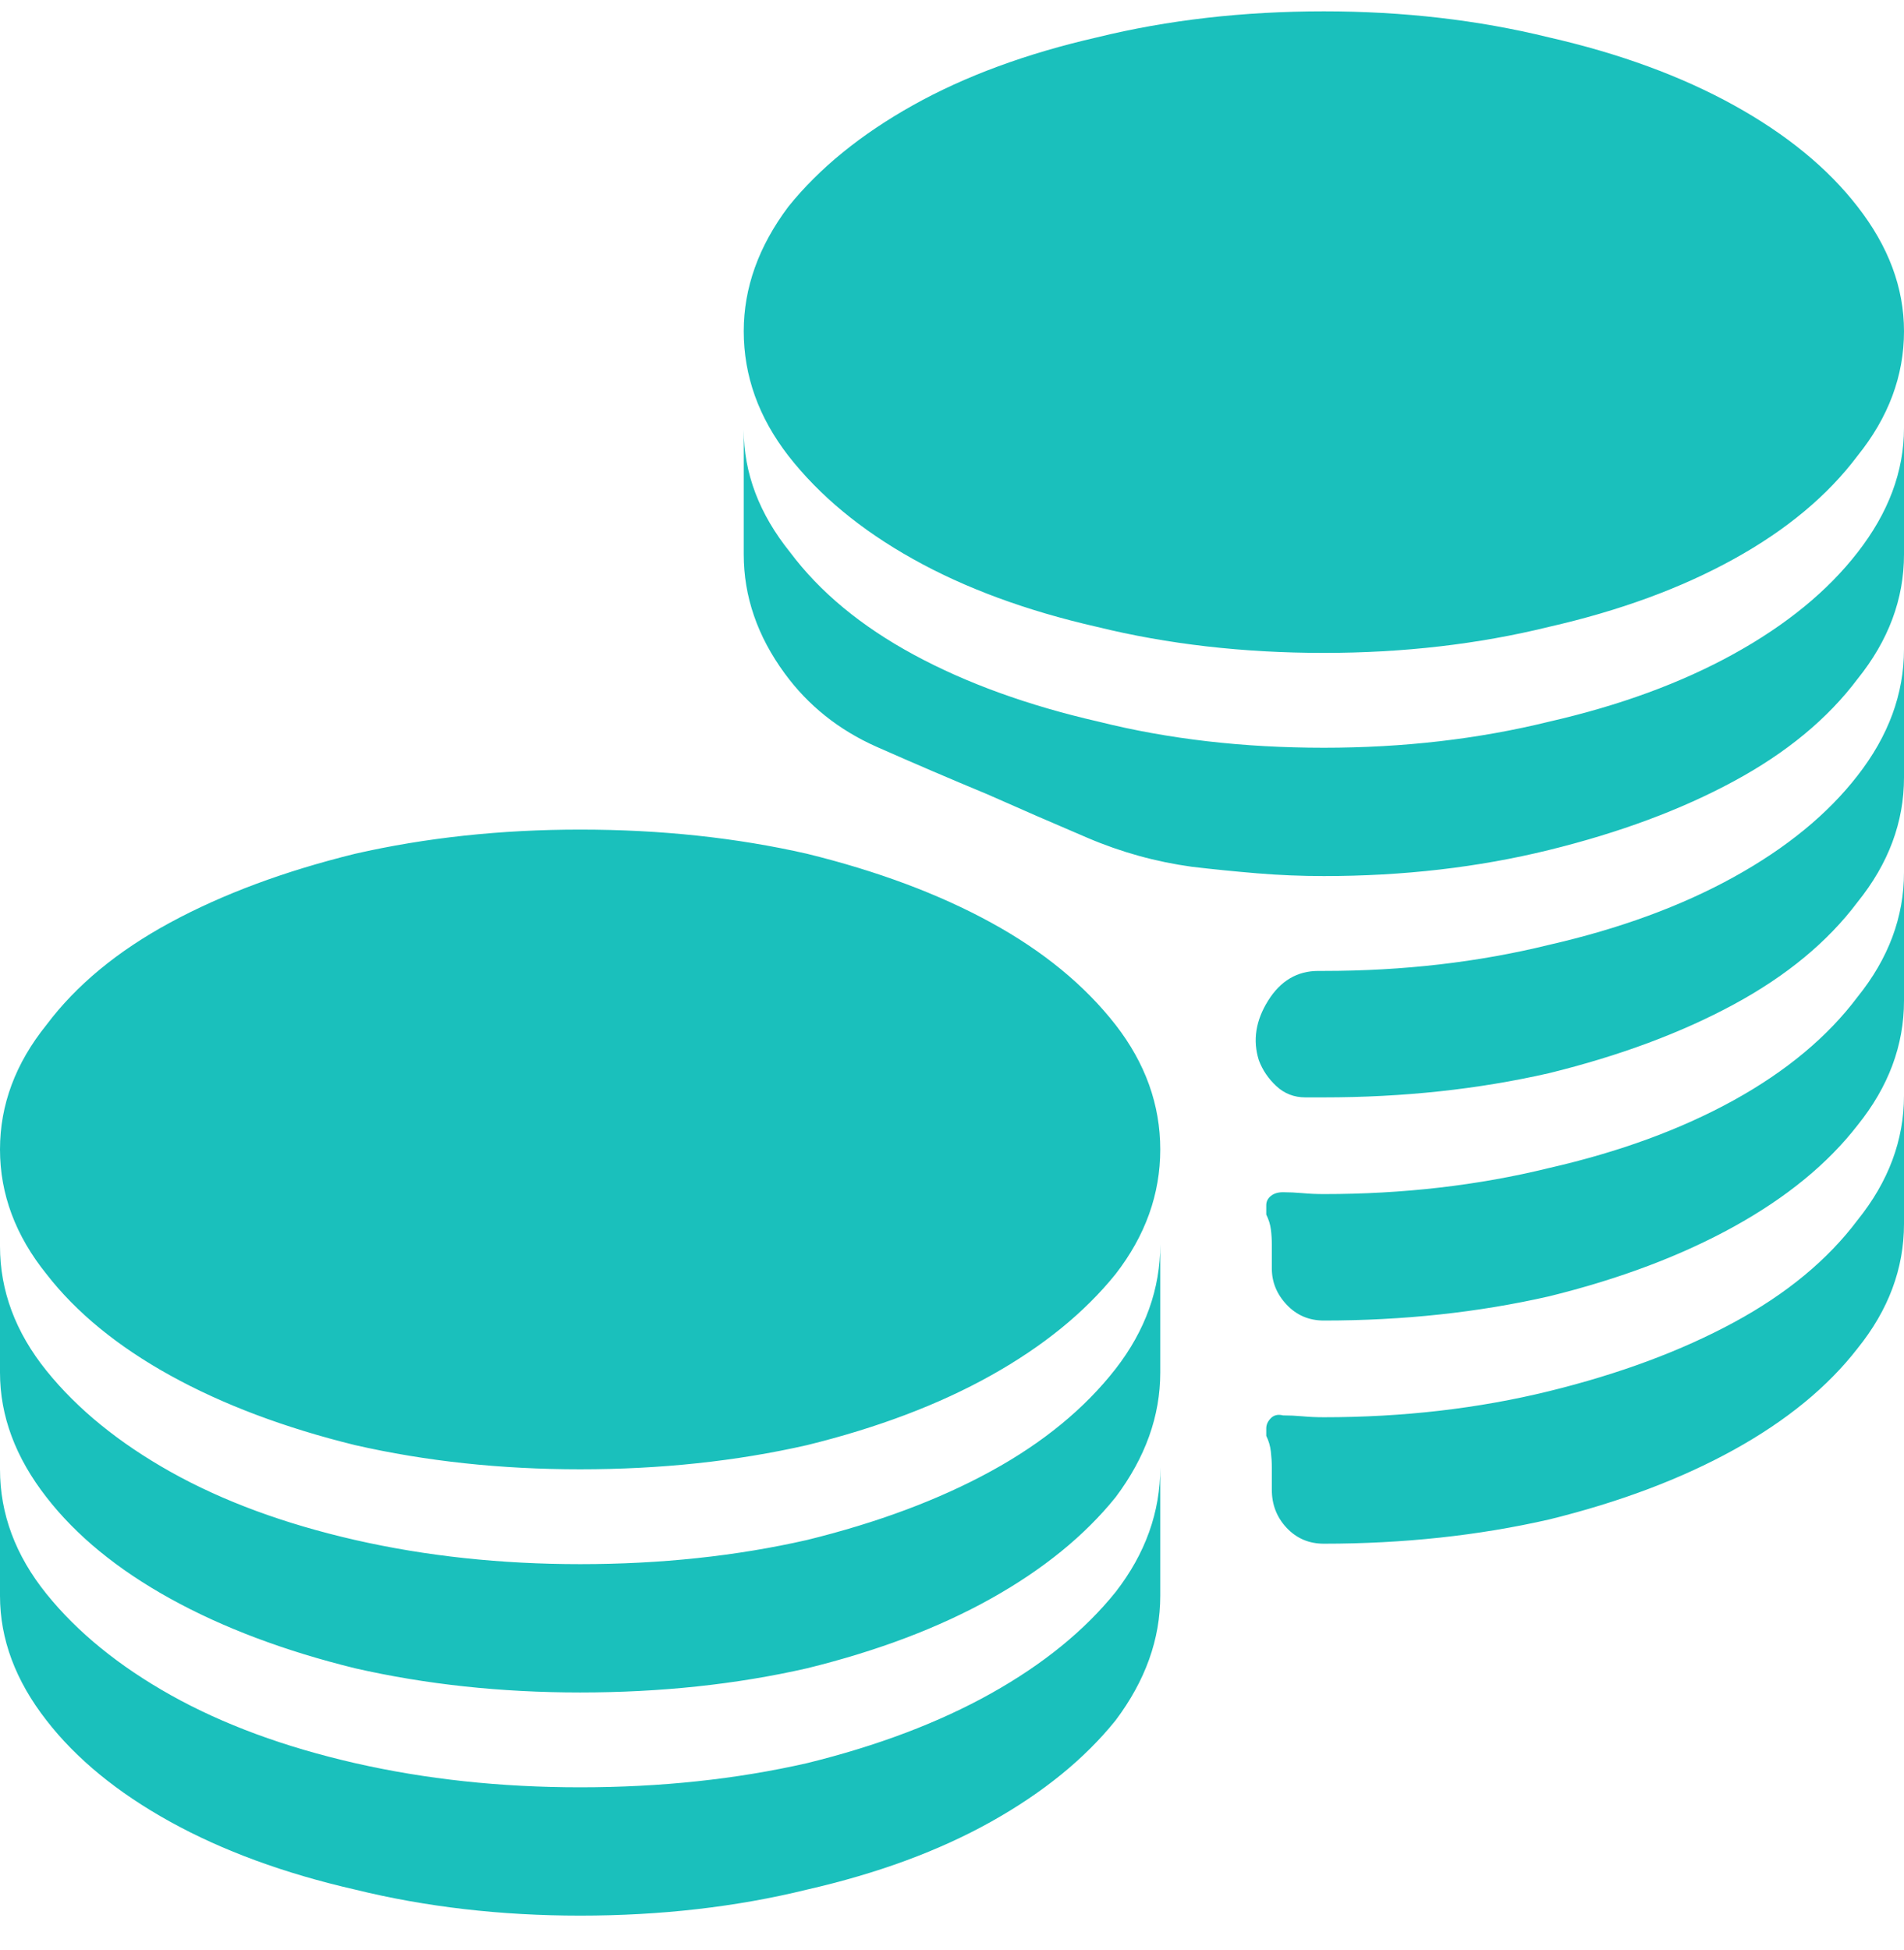 <?xml version="1.0" encoding="UTF-8"?> <svg xmlns="http://www.w3.org/2000/svg" width="42" height="43" viewBox="0 0 42 43" fill="none"> <path d="M29.203 0.25C27.426 0.25 25.758 0.441 24.199 0.824C22.641 1.18 21.287 1.679 20.139 2.321C18.99 2.964 18.074 3.709 17.391 4.557C16.734 5.432 16.406 6.348 16.406 7.305C16.406 8.289 16.734 9.205 17.391 10.053C18.074 10.928 18.99 11.687 20.139 12.329C21.287 12.972 22.641 13.471 24.199 13.826C25.758 14.209 27.426 14.4 29.203 14.4C30.953 14.4 32.607 14.209 34.166 13.826C35.725 13.471 37.085 12.972 38.247 12.329C39.409 11.687 40.318 10.928 40.975 10.053C41.658 9.205 42 8.289 42 7.305C42 6.348 41.658 5.432 40.975 4.557C40.318 3.709 39.409 2.964 38.247 2.321C37.085 1.679 35.725 1.18 34.166 0.824C32.607 0.441 30.953 0.25 29.203 0.25ZM42 9.438C42 10.395 41.658 11.31 40.975 12.185C40.318 13.033 39.409 13.778 38.247 14.421C37.085 15.063 35.725 15.562 34.166 15.918C32.607 16.301 30.953 16.492 29.203 16.492C27.426 16.492 25.771 16.301 24.24 15.918C22.682 15.562 21.321 15.07 20.159 14.441C18.997 13.812 18.088 13.06 17.432 12.185C16.748 11.338 16.406 10.435 16.406 9.479C16.406 10.217 16.406 10.859 16.406 11.406C16.406 11.953 16.406 12.227 16.406 12.227C16.406 12.691 16.481 13.143 16.632 13.58C16.782 14.018 17.008 14.441 17.309 14.852C17.828 15.562 18.505 16.102 19.339 16.472C20.173 16.841 20.986 17.189 21.779 17.518C22.518 17.846 23.256 18.167 23.994 18.481C24.732 18.796 25.498 19.008 26.291 19.117C26.756 19.172 27.234 19.22 27.727 19.261C28.219 19.302 28.711 19.322 29.203 19.322C30.953 19.322 32.607 19.131 34.166 18.748C35.725 18.365 37.085 17.859 38.247 17.23C39.409 16.602 40.318 15.85 40.975 14.975C41.658 14.127 42 13.211 42 12.227V9.438ZM42 14.318C42 15.303 41.658 16.232 40.975 17.107C40.318 17.955 39.409 18.7 38.247 19.343C37.085 19.985 35.725 20.484 34.166 20.84C32.607 21.223 30.953 21.414 29.203 21.414C29.176 21.414 29.148 21.414 29.121 21.414C29.094 21.414 29.08 21.414 29.08 21.414C28.615 21.414 28.246 21.633 27.973 22.07C27.699 22.508 27.631 22.945 27.768 23.383C27.85 23.602 27.98 23.793 28.157 23.957C28.335 24.121 28.547 24.203 28.793 24.203C28.875 24.203 28.943 24.203 28.998 24.203C29.053 24.203 29.121 24.203 29.203 24.203C30.953 24.203 32.607 24.025 34.166 23.67C35.725 23.287 37.085 22.781 38.247 22.152C39.409 21.523 40.318 20.771 40.975 19.896C41.658 19.049 42 18.133 42 17.148V14.318ZM12.797 18.297C11.047 18.297 9.393 18.475 7.834 18.83C6.275 19.213 4.915 19.719 3.753 20.348C2.591 20.977 1.682 21.729 1.025 22.604C0.342 23.451 0 24.367 0 25.352C0 26.336 0.342 27.252 1.025 28.1C1.682 28.947 2.591 29.692 3.753 30.335C4.915 30.977 6.275 31.49 7.834 31.873C9.393 32.228 11.047 32.406 12.797 32.406C14.574 32.406 16.242 32.228 17.801 31.873C19.359 31.49 20.713 30.977 21.861 30.335C23.01 29.692 23.926 28.947 24.609 28.1C25.266 27.252 25.594 26.336 25.594 25.352C25.594 24.367 25.266 23.451 24.609 22.604C23.926 21.729 23.01 20.977 21.861 20.348C20.713 19.719 19.359 19.213 17.801 18.83C16.242 18.475 14.574 18.297 12.797 18.297ZM42 19.24C42 20.225 41.658 21.141 40.975 21.988C40.318 22.863 39.409 23.622 38.247 24.265C37.085 24.907 35.725 25.406 34.166 25.762C32.607 26.145 30.953 26.336 29.203 26.336C29.039 26.336 28.882 26.329 28.731 26.315C28.581 26.302 28.438 26.295 28.301 26.295C28.191 26.295 28.102 26.322 28.034 26.377C27.966 26.432 27.932 26.5 27.932 26.582C27.932 26.609 27.932 26.637 27.932 26.664C27.932 26.691 27.932 26.732 27.932 26.787C27.986 26.896 28.02 27.006 28.034 27.115C28.048 27.225 28.055 27.334 28.055 27.443V27.977C28.055 28.277 28.164 28.544 28.383 28.776C28.602 29.009 28.875 29.125 29.203 29.125C30.953 29.125 32.607 28.947 34.166 28.592C35.725 28.209 37.085 27.696 38.247 27.054C39.409 26.411 40.318 25.666 40.975 24.818C41.658 23.971 42 23.055 42 22.07V19.24ZM42 24.162C42 25.146 41.658 26.062 40.975 26.91C40.318 27.785 39.409 28.537 38.247 29.166C37.085 29.795 35.725 30.301 34.166 30.684C32.607 31.066 30.953 31.258 29.203 31.258C29.039 31.258 28.882 31.251 28.731 31.237C28.581 31.224 28.438 31.217 28.301 31.217C28.191 31.189 28.102 31.21 28.034 31.278C27.966 31.347 27.932 31.422 27.932 31.504C27.932 31.531 27.932 31.559 27.932 31.586C27.932 31.613 27.932 31.641 27.932 31.668C27.986 31.777 28.02 31.894 28.034 32.017C28.048 32.14 28.055 32.256 28.055 32.365V32.857C28.055 33.185 28.164 33.466 28.383 33.698C28.602 33.931 28.875 34.047 29.203 34.047C30.953 34.047 32.607 33.869 34.166 33.514C35.725 33.131 37.085 32.618 38.247 31.976C39.409 31.333 40.318 30.588 40.975 29.74C41.658 28.893 42 27.977 42 26.992V24.162ZM25.594 27.443C25.594 28.428 25.266 29.344 24.609 30.191C23.926 31.066 23.01 31.818 21.861 32.447C20.713 33.076 19.359 33.582 17.801 33.965C16.242 34.32 14.574 34.498 12.797 34.498C11.047 34.498 9.393 34.32 7.834 33.965C6.275 33.609 4.922 33.11 3.773 32.468C2.625 31.825 1.709 31.08 1.025 30.232C0.342 29.385 0 28.469 0 27.484C0 28.25 0 28.906 0 29.453C0 30 0 30.273 0 30.273C0 31.23 0.342 32.147 1.025 33.022C1.682 33.869 2.591 34.614 3.753 35.257C4.915 35.899 6.275 36.412 7.834 36.795C9.393 37.15 11.047 37.328 12.797 37.328C14.574 37.328 16.242 37.15 17.801 36.795C19.359 36.412 20.713 35.899 21.861 35.257C23.01 34.614 23.926 33.869 24.609 33.022C25.266 32.147 25.594 31.23 25.594 30.273V27.443ZM25.594 32.365C25.594 33.35 25.266 34.266 24.609 35.113C23.926 35.961 23.01 36.706 21.861 37.349C20.713 37.991 19.359 38.504 17.801 38.887C16.242 39.242 14.574 39.42 12.797 39.42C11.047 39.42 9.393 39.242 7.834 38.887C6.275 38.531 4.922 38.032 3.773 37.39C2.625 36.747 1.709 36.002 1.025 35.154C0.342 34.307 0 33.391 0 32.406C0 33.145 0 33.794 0 34.355C0 34.915 0 35.195 0 35.195C0 36.152 0.342 37.068 1.025 37.943C1.682 38.791 2.591 39.536 3.753 40.179C4.915 40.821 6.275 41.32 7.834 41.676C9.393 42.059 11.047 42.25 12.797 42.25C14.574 42.25 16.242 42.059 17.801 41.676C19.359 41.32 20.713 40.821 21.861 40.179C23.01 39.536 23.926 38.791 24.609 37.943C25.266 37.068 25.594 36.152 25.594 35.195V32.365Z" fill="#1AC0BC"></path> </svg> 